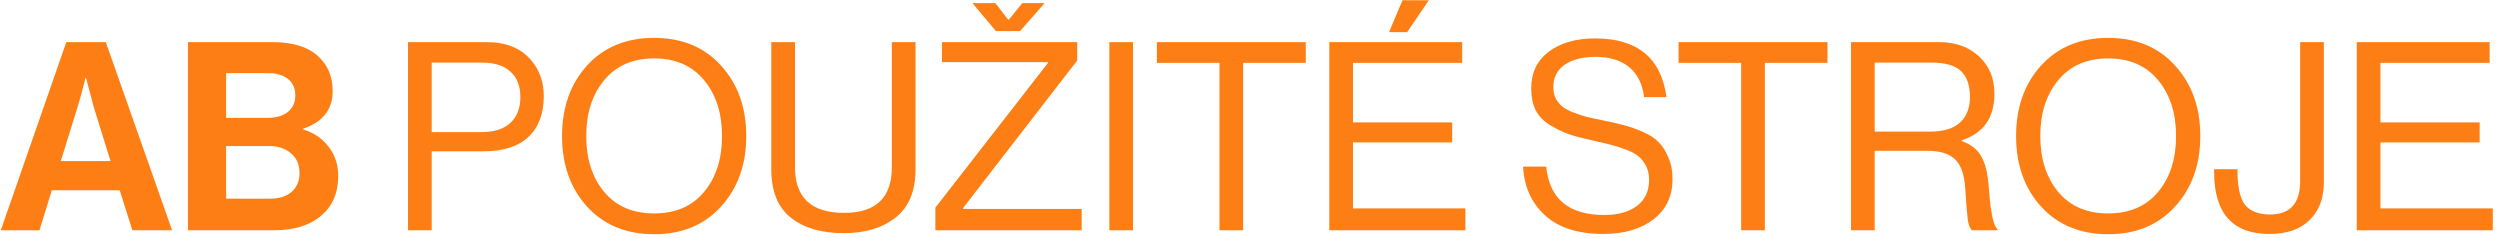 <svg xmlns="http://www.w3.org/2000/svg" width="304" height="29" viewBox="0 0 304 29" fill="none"><path d="M0.096 28L8.064 5.12H12.864L20.928 28H16.096L14.56 23.136H6.304L4.8 28H0.096ZM9.44 12.992L7.392 19.584H13.44L11.392 12.992L10.464 9.472H10.4C10.016 11.008 9.696 12.181 9.44 12.992ZM22.854 28V5.12H33.094C35.547 5.12 37.392 5.675 38.63 6.784C39.846 7.872 40.454 9.301 40.454 11.072C40.454 13.312 39.259 14.837 36.87 15.648V15.744C38.15 16.128 39.174 16.821 39.942 17.824C40.731 18.827 41.126 20.021 41.126 21.408C41.126 23.435 40.454 25.024 39.11 26.176C37.723 27.392 35.803 28 33.35 28H22.854ZM27.494 17.76V24.16H32.838C33.947 24.16 34.822 23.883 35.462 23.328C36.102 22.752 36.422 21.995 36.422 21.056C36.422 20.011 36.07 19.2 35.366 18.624C34.683 18.048 33.798 17.76 32.71 17.76H27.494ZM27.494 14.336H32.518C33.542 14.336 34.363 14.101 34.982 13.632C35.6 13.141 35.91 12.459 35.91 11.584C35.91 10.731 35.611 10.069 35.014 9.6C34.438 9.131 33.638 8.896 32.614 8.896H27.494V14.336ZM49.613 28V5.12H59.149C61.538 5.12 63.351 5.856 64.589 7.328C65.613 8.523 66.125 9.973 66.125 11.68C66.125 13.813 65.506 15.467 64.269 16.64C63.031 17.813 61.186 18.4 58.733 18.4H52.493V28H49.613ZM52.493 7.616V16.064H58.509C60.087 16.064 61.271 15.691 62.061 14.944C62.871 14.197 63.277 13.152 63.277 11.808C63.277 10.443 62.871 9.408 62.061 8.704C61.271 7.979 60.141 7.616 58.669 7.616H52.493ZM87.671 25.12C85.644 27.36 82.934 28.48 79.543 28.48C76.15 28.48 73.43 27.36 71.382 25.12C69.356 22.88 68.343 20.021 68.343 16.544C68.343 13.067 69.356 10.208 71.382 7.968C73.43 5.728 76.15 4.608 79.543 4.608C82.934 4.608 85.644 5.728 87.671 7.968C89.719 10.208 90.743 13.067 90.743 16.544C90.743 20.021 89.719 22.88 87.671 25.12ZM73.463 23.328C74.913 25.077 76.94 25.952 79.543 25.952C82.145 25.952 84.172 25.077 85.623 23.328C87.073 21.579 87.799 19.317 87.799 16.544C87.799 13.771 87.073 11.509 85.623 9.76C84.172 7.989 82.145 7.104 79.543 7.104C76.94 7.104 74.913 7.989 73.463 9.76C72.012 11.509 71.287 13.771 71.287 16.544C71.287 19.317 72.012 21.579 73.463 23.328ZM102.559 28.352C99.893 28.352 97.759 27.723 96.159 26.464C94.581 25.205 93.791 23.253 93.791 20.608V5.12H96.671V20.32C96.671 24.032 98.666 25.888 102.655 25.888C106.517 25.888 108.447 24.032 108.447 20.32V5.12H111.327V20.608C111.327 23.232 110.517 25.184 108.895 26.464C107.295 27.723 105.183 28.352 102.559 28.352ZM113.741 28V25.248L127.437 7.648V7.552H114.541V5.12H130.989V7.36L117.101 25.312V25.408H131.533V28H113.741ZM121.101 3.776L118.253 0.384H121.037L122.605 2.4H122.669L124.301 0.384H127.021L124.045 3.776H121.101ZM134.896 28V5.12H137.776V28H134.896ZM140.673 7.648V5.12H158.785V7.648H151.169V28H148.289V7.648H140.673ZM161.644 28V5.12H177.804V7.648H164.524V14.88H176.588V17.312H164.524V25.344H178.188V28H161.644ZM168.908 3.904L170.54 0.032H173.74L171.116 3.904H168.908ZM194.964 28.448C191.892 28.448 189.524 27.691 187.86 26.176C186.217 24.661 185.332 22.688 185.204 20.256H188.02C188.404 24.181 190.761 26.144 195.092 26.144C196.735 26.144 198.047 25.781 199.028 25.056C200.031 24.309 200.532 23.243 200.532 21.856C200.532 21.237 200.415 20.693 200.18 20.224C199.945 19.755 199.657 19.371 199.316 19.072C198.996 18.773 198.505 18.496 197.844 18.24C197.183 17.984 196.564 17.781 195.988 17.632C195.433 17.483 194.665 17.301 193.684 17.088C192.511 16.832 191.54 16.576 190.772 16.32C190.004 16.043 189.236 15.669 188.468 15.2C187.7 14.731 187.124 14.133 186.74 13.408C186.377 12.661 186.196 11.765 186.196 10.72C186.196 8.843 186.9 7.371 188.308 6.304C189.737 5.216 191.625 4.672 193.972 4.672C199.113 4.672 202.004 7.051 202.644 11.808H199.924C199.711 10.187 199.103 8.971 198.1 8.16C197.097 7.328 195.743 6.912 194.036 6.912C192.457 6.912 191.199 7.232 190.26 7.872C189.343 8.512 188.884 9.419 188.884 10.592C188.884 11.104 188.98 11.563 189.172 11.968C189.385 12.352 189.652 12.683 189.972 12.96C190.313 13.216 190.751 13.451 191.284 13.664C191.839 13.877 192.383 14.059 192.916 14.208C193.449 14.336 194.1 14.475 194.868 14.624C195.935 14.837 196.809 15.04 197.492 15.232C198.175 15.403 198.932 15.669 199.764 16.032C200.596 16.395 201.236 16.811 201.684 17.28C202.153 17.749 202.548 18.368 202.868 19.136C203.209 19.883 203.38 20.757 203.38 21.76C203.38 23.851 202.601 25.493 201.044 26.688C199.508 27.861 197.481 28.448 194.964 28.448ZM204.11 7.648V5.12H222.222V7.648H214.606V28H211.726V7.648H204.11ZM225.082 28V5.12H235.77C237.775 5.12 239.396 5.696 240.634 6.848C241.892 8 242.522 9.515 242.522 11.392C242.522 14.315 241.199 16.203 238.554 17.056V17.152C239.684 17.557 240.484 18.197 240.954 19.072C241.444 19.925 241.743 21.227 241.85 22.976C242.063 25.899 242.415 27.531 242.906 27.872V28H239.802C239.567 27.808 239.396 27.403 239.29 26.784C239.204 26.165 239.098 24.864 238.97 22.88C238.863 21.216 238.447 20.043 237.722 19.36C237.018 18.677 235.887 18.336 234.33 18.336H227.962V28H225.082ZM227.962 7.616V16H234.746C236.324 16 237.519 15.637 238.33 14.912C239.14 14.165 239.546 13.131 239.546 11.808C239.546 10.379 239.183 9.323 238.458 8.64C237.732 7.957 236.548 7.616 234.906 7.616H227.962ZM264.483 25.12C262.456 27.36 259.747 28.48 256.355 28.48C252.963 28.48 250.243 27.36 248.195 25.12C246.168 22.88 245.155 20.021 245.155 16.544C245.155 13.067 246.168 10.208 248.195 7.968C250.243 5.728 252.963 4.608 256.355 4.608C259.747 4.608 262.456 5.728 264.483 7.968C266.531 10.208 267.555 13.067 267.555 16.544C267.555 20.021 266.531 22.88 264.483 25.12ZM250.275 23.328C251.726 25.077 253.752 25.952 256.355 25.952C258.958 25.952 260.984 25.077 262.435 23.328C263.886 21.579 264.611 19.317 264.611 16.544C264.611 13.771 263.886 11.509 262.435 9.76C260.984 7.989 258.958 7.104 256.355 7.104C253.752 7.104 251.726 7.989 250.275 9.76C248.824 11.509 248.099 13.771 248.099 16.544C248.099 19.317 248.824 21.579 250.275 23.328ZM275.955 28.448C271.475 28.448 269.235 25.931 269.235 20.896V20.576H272.083V20.8C272.083 22.763 272.393 24.139 273.011 24.928C273.651 25.696 274.665 26.08 276.051 26.08C278.483 26.08 279.699 24.725 279.699 22.016V5.12H282.579V22.208C282.579 24.107 282.003 25.621 280.851 26.752C279.721 27.883 278.089 28.448 275.955 28.448ZM286.582 28V5.12H302.742V7.648H289.462V14.88H301.526V17.312H289.462V25.344H303.126V28H286.582Z" fill="#FD7E14"></path></svg>